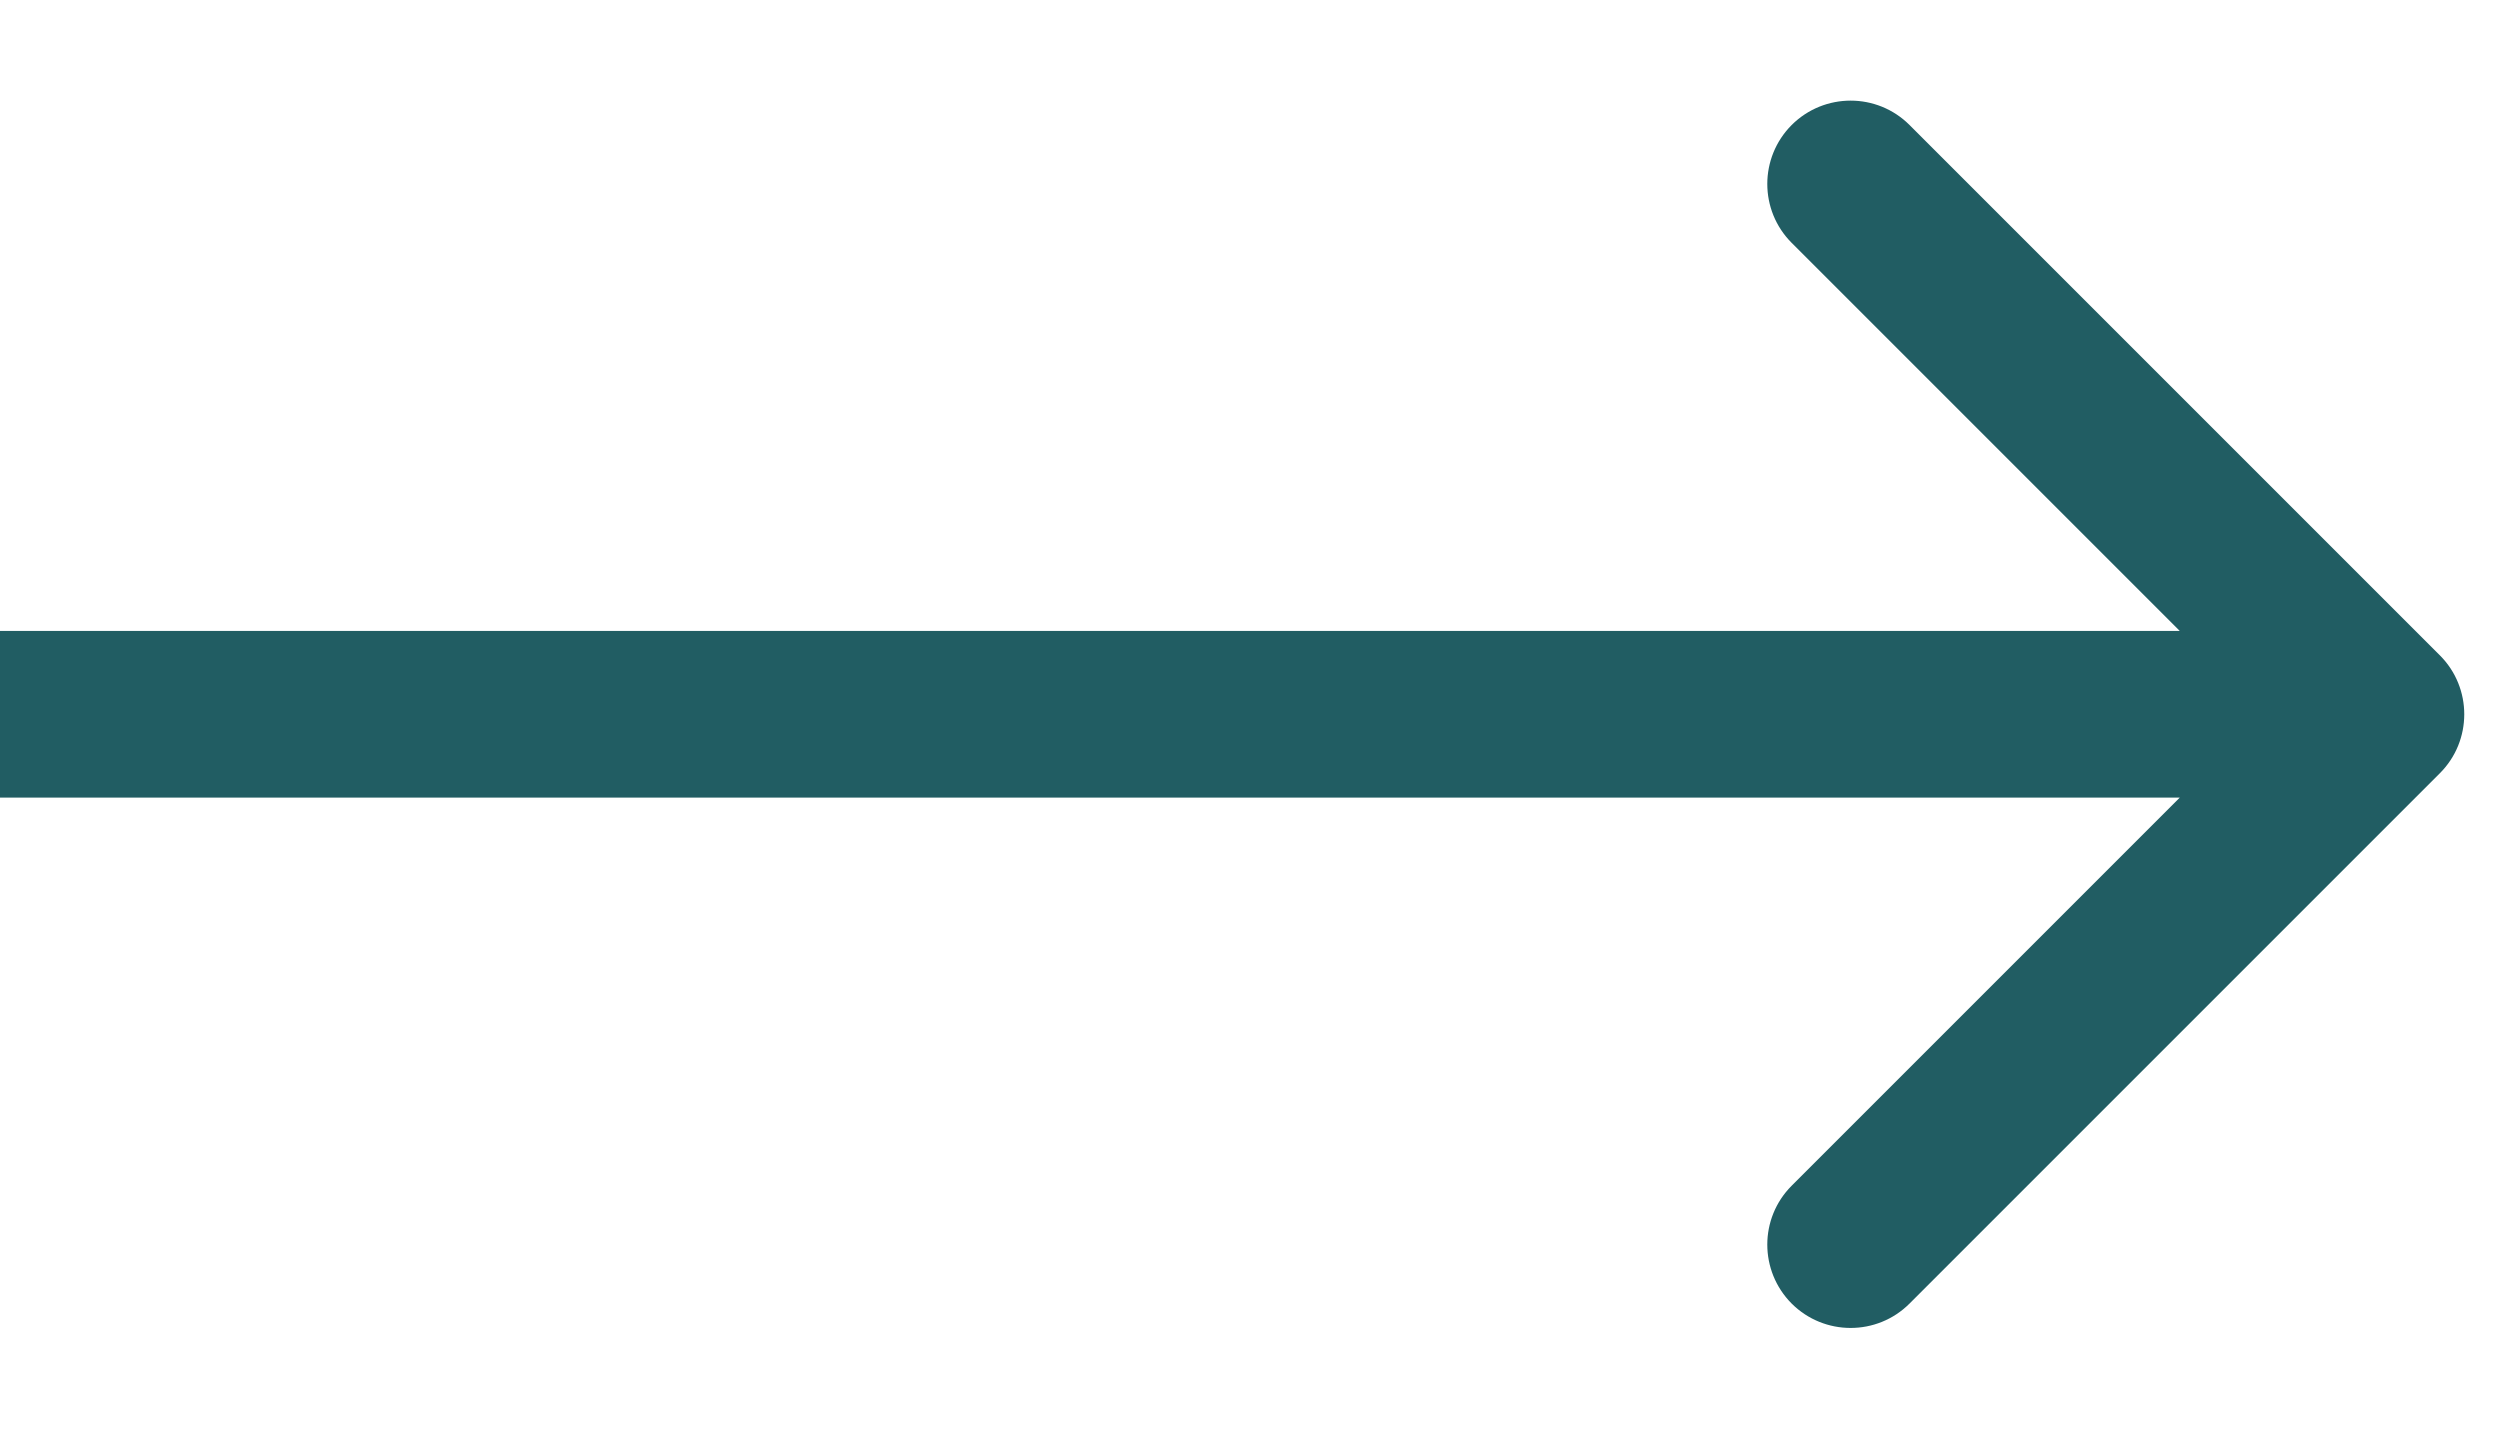 <svg width="21" height="12" viewBox="0 0 21 12" fill="none" xmlns="http://www.w3.org/2000/svg">
                        <path
                          d="M20.495 6.495C20.768 6.222 20.768 5.778 20.495 5.505L16.04 1.05C15.767 0.777 15.324 0.777 15.05 1.05C14.777 1.324 14.777 1.767 15.05 2.04L19.01 6L15.05 9.96C14.777 10.233 14.777 10.676 15.05 10.95C15.324 11.223 15.767 11.223 16.04 10.95L20.495 6.495ZM-6.11959e-08 6.7L20 6.7L20 5.3L6.11959e-08 5.3L-6.11959e-08 6.7Z"
                          fill="#215D63" />
                      </svg>
